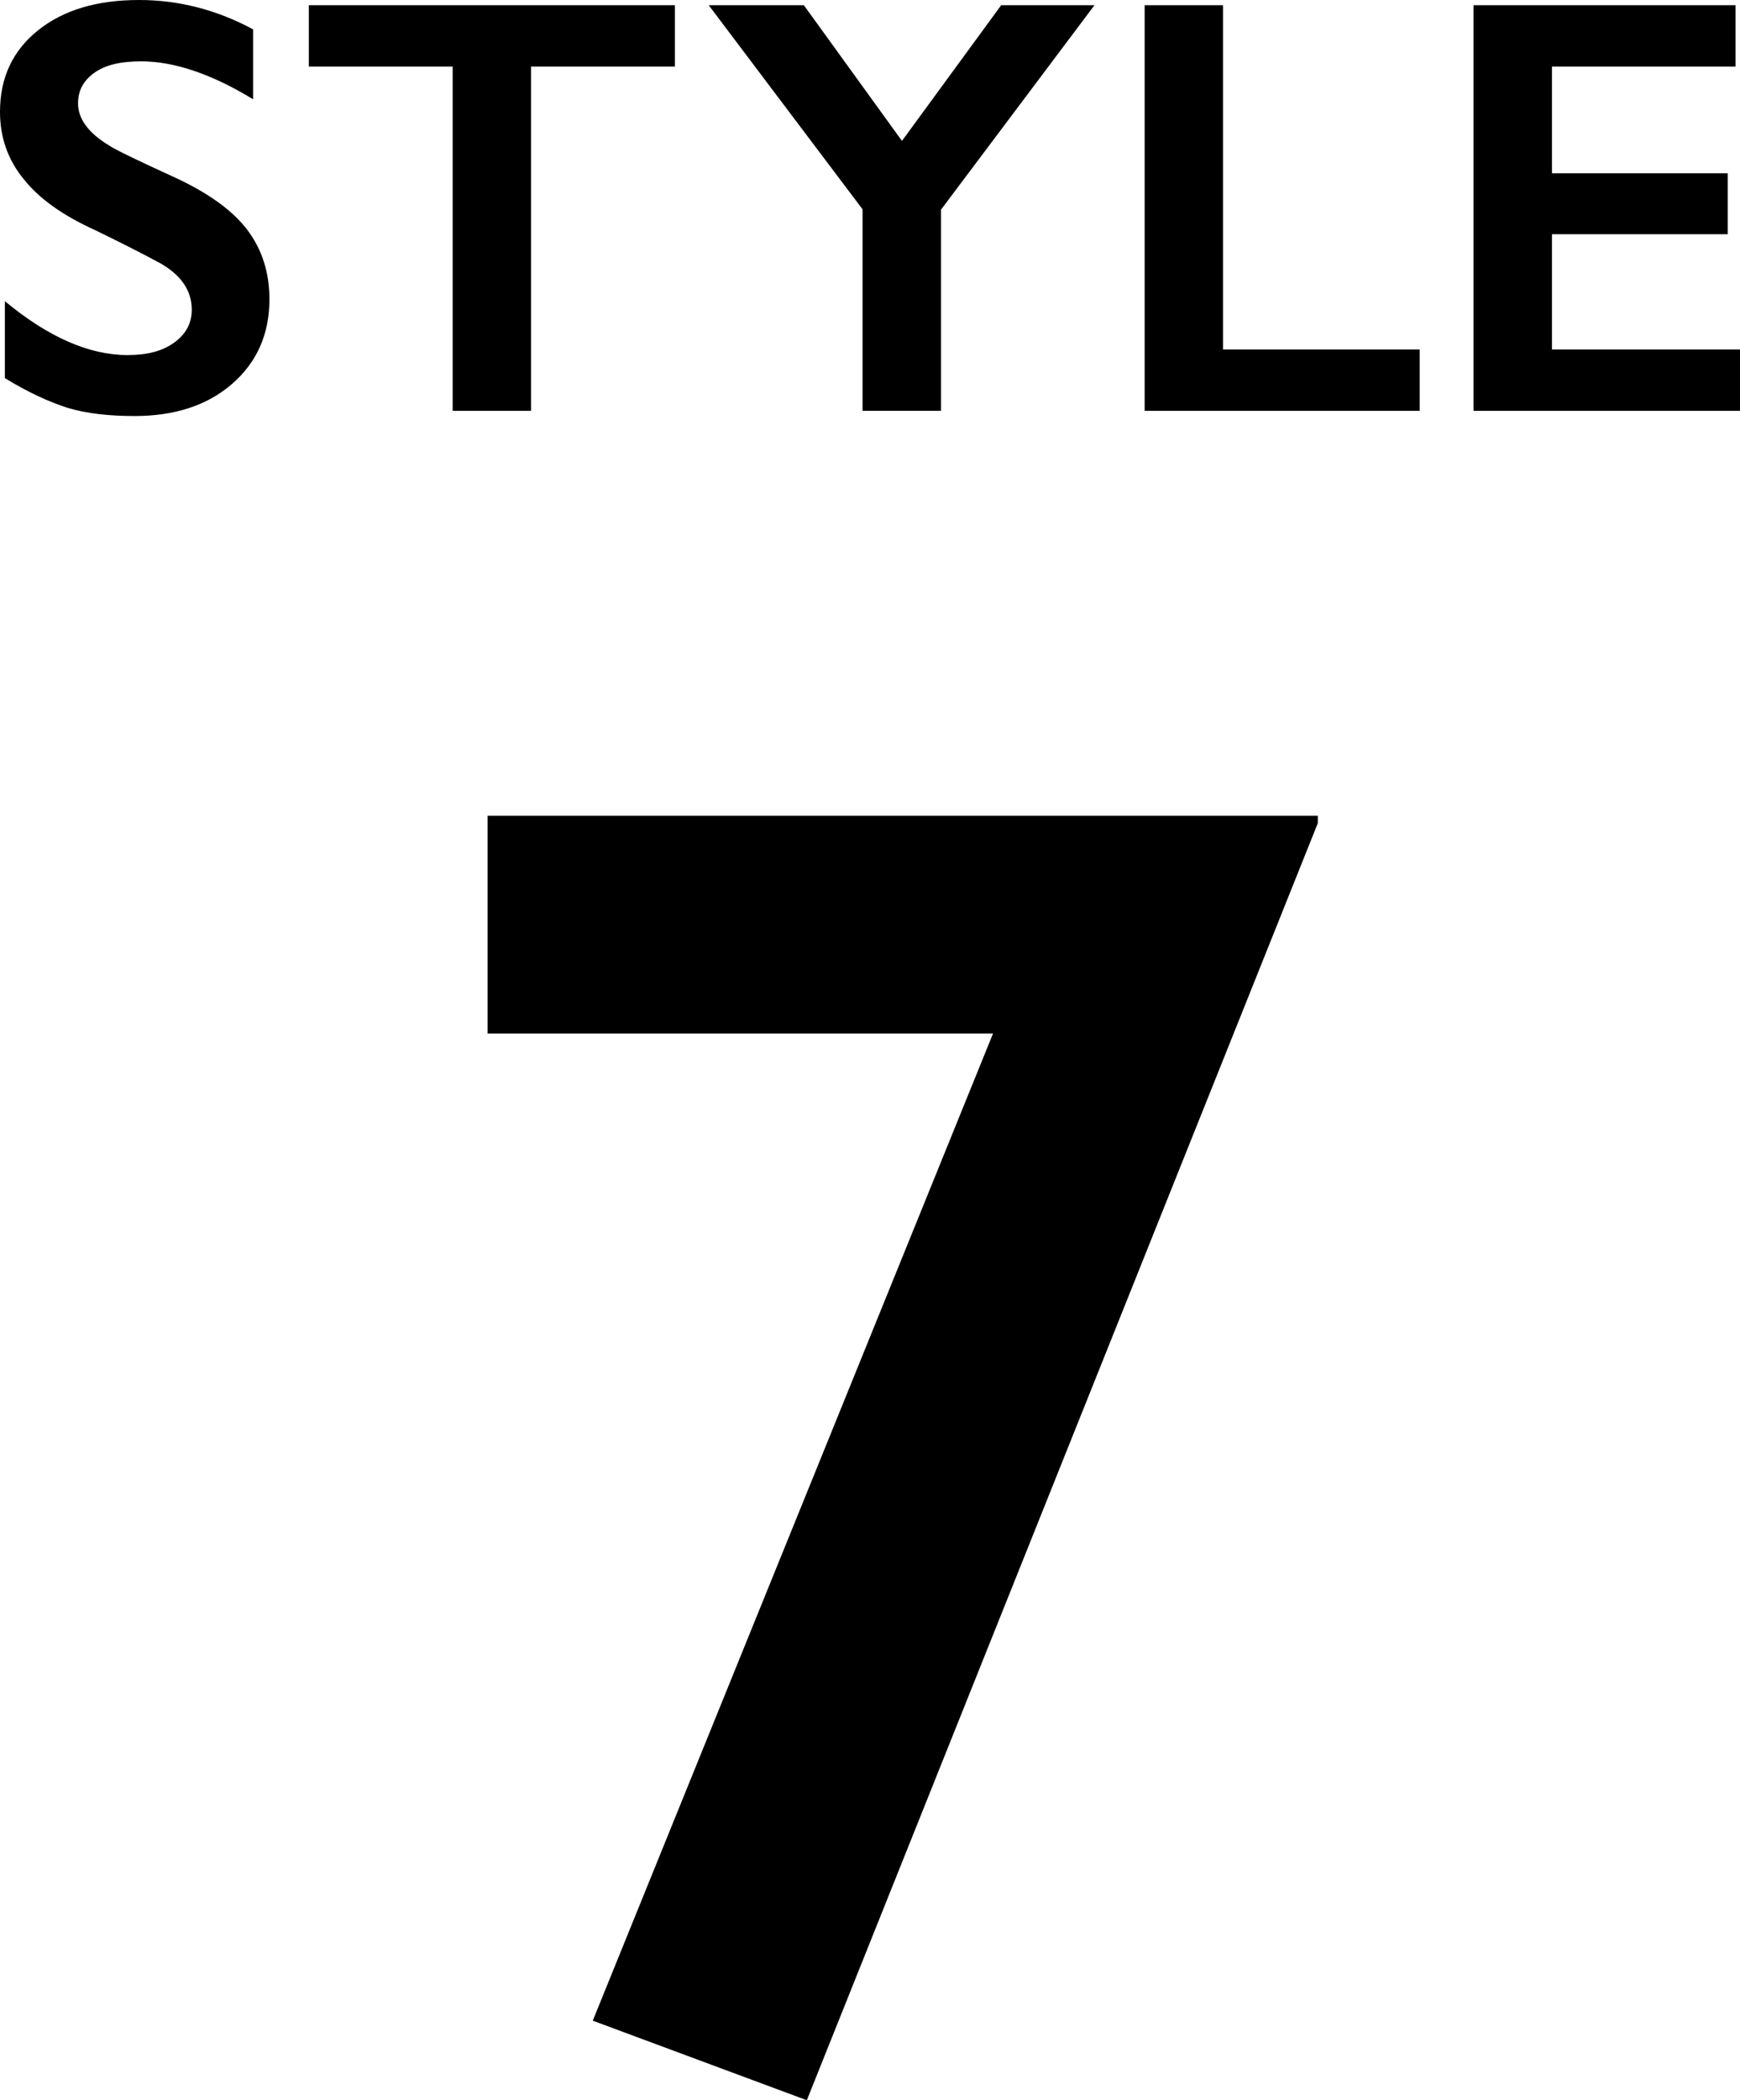 <?xml version="1.0" encoding="UTF-8"?><svg id="a" xmlns="http://www.w3.org/2000/svg" viewBox="0 0 46.82 56.49"><polygon points="13.12 27.8 26.72 27.8 15.95 54.35 21.71 56.49 35.46 22.14 35.46 21.94 13.12 21.94 13.12 27.8"/><path d="M4.74,4.79c-1.05-.48-1.65-.77-1.81-.88-.56-.34-.83-.72-.83-1.13,0-.35,.15-.62,.45-.83s.71-.3,1.25-.3c.87,0,1.88,.33,3.01,1.02V.79c-.98-.53-2.01-.79-3.07-.79C2.61,0,1.71,.27,1.03,.81,.34,1.36,0,2.09,0,3.01c0,.68,.21,1.29,.64,1.81,.42,.53,1.06,.98,1.92,1.37,.72,.35,1.31,.65,1.77,.9,.55,.32,.83,.73,.83,1.24,0,.37-.16,.66-.48,.89s-.73,.33-1.25,.33c-1.03,0-2.13-.48-3.3-1.45v2.07c.62,.38,1.19,.64,1.69,.8,.5,.15,1.1,.22,1.8,.22,1.07,0,1.95-.28,2.62-.86s1.01-1.34,1.01-2.28c0-.72-.2-1.34-.59-1.86s-1.04-.99-1.94-1.41Z"/><polygon points="14.29 11.05 14.29 1.79 18.16 1.79 18.16 .14 8.31 .14 8.31 1.79 12.18 1.79 12.18 11.05 14.29 11.05"/><polygon points="23.21 11.05 25.32 11.05 25.32 5.64 29.45 .14 26.94 .14 24.27 3.79 21.63 .14 19.07 .14 23.21 5.63 23.21 11.05"/><polygon points="32.91 .14 30.8 .14 30.8 11.05 38.2 11.05 38.2 9.4 32.91 9.4 32.91 .14"/><polygon points="41.76 9.4 41.76 6.3 46.49 6.3 46.49 4.66 41.76 4.66 41.76 1.79 46.7 1.79 46.7 .14 39.65 .14 39.65 11.05 46.82 11.05 46.82 9.4 41.76 9.4"/></svg>